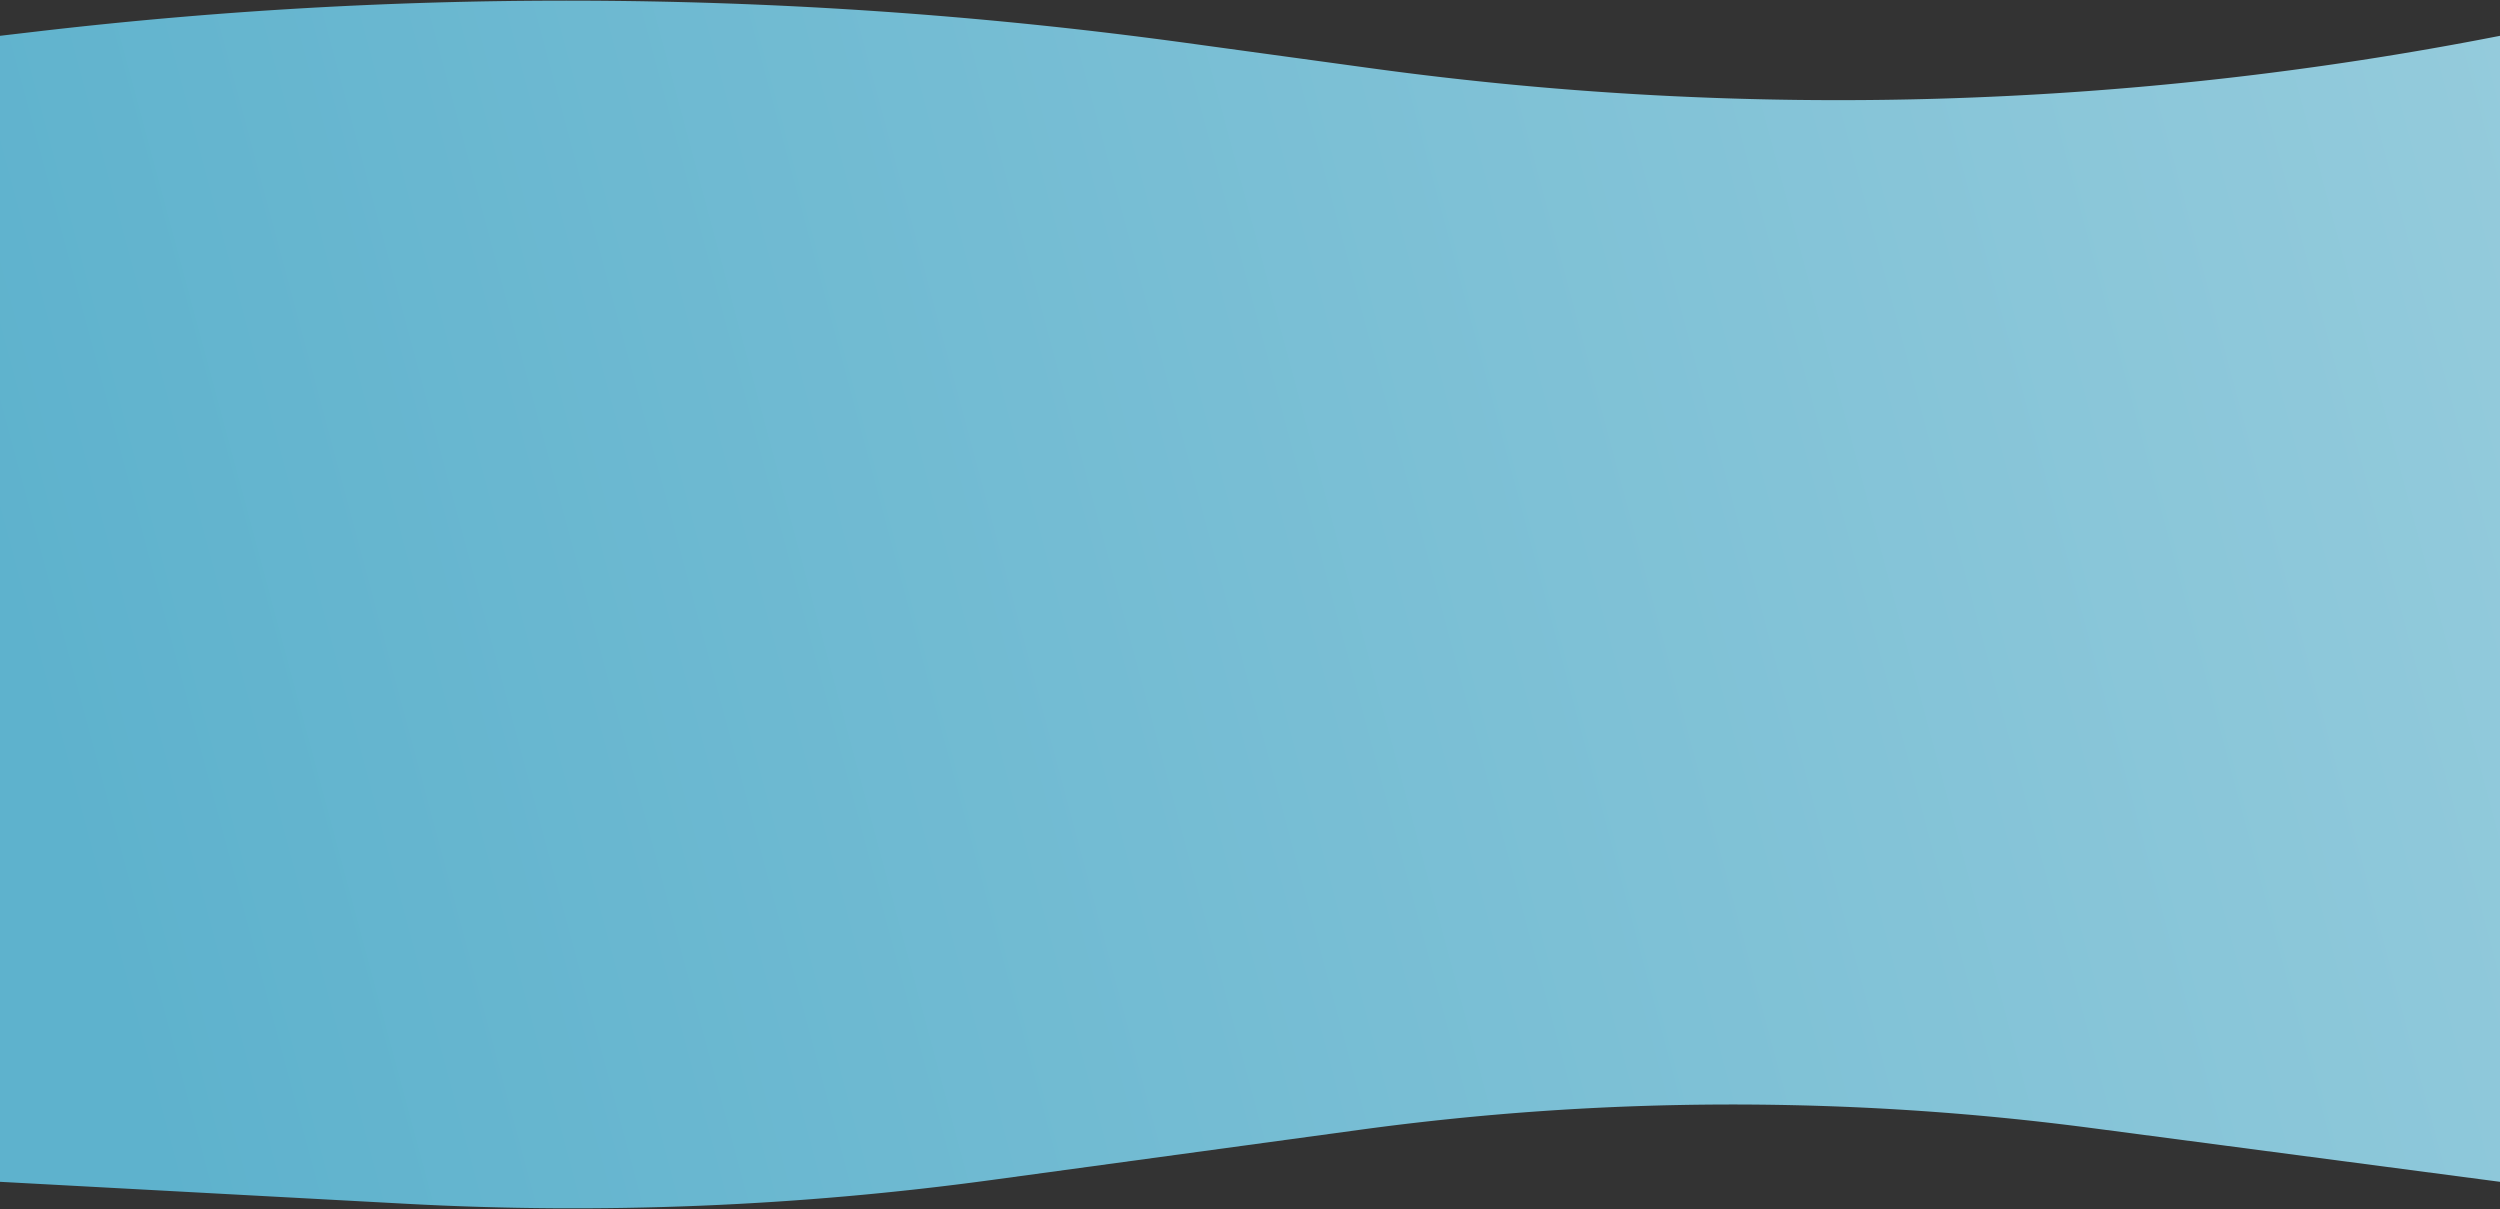 <?xml version="1.0" encoding="UTF-8"?> <svg xmlns="http://www.w3.org/2000/svg" xmlns:v="https://vecta.io/nano" width="1815" height="878" fill="none"><rect width="100%" height="100%" fill="#333333" stroke="none"/> <path d="M0 26l25.986-3.043a3312.74 3312.74 0 0 1 834.992 8.169l135.088 18.507A2493.91 2493.91 0 0 0 1815 26h0v832l-296.29-39.013c-176.35-23.221-355.01-22.812-531.258 1.216l-267.055 36.408c-140.947 19.216-283.399 25.022-425.442 17.34L0 858V26z" fill="url(#A)"></path> <defs> <linearGradient id="A" x1="0" y1="433.455" x2="4762.21" y2="-846.173" gradientUnits="userSpaceOnUse"> <stop stop-color="#5eb2cd"></stop> <stop offset="1" stop-color="#edf4f4"></stop> </linearGradient> </defs> </svg> 